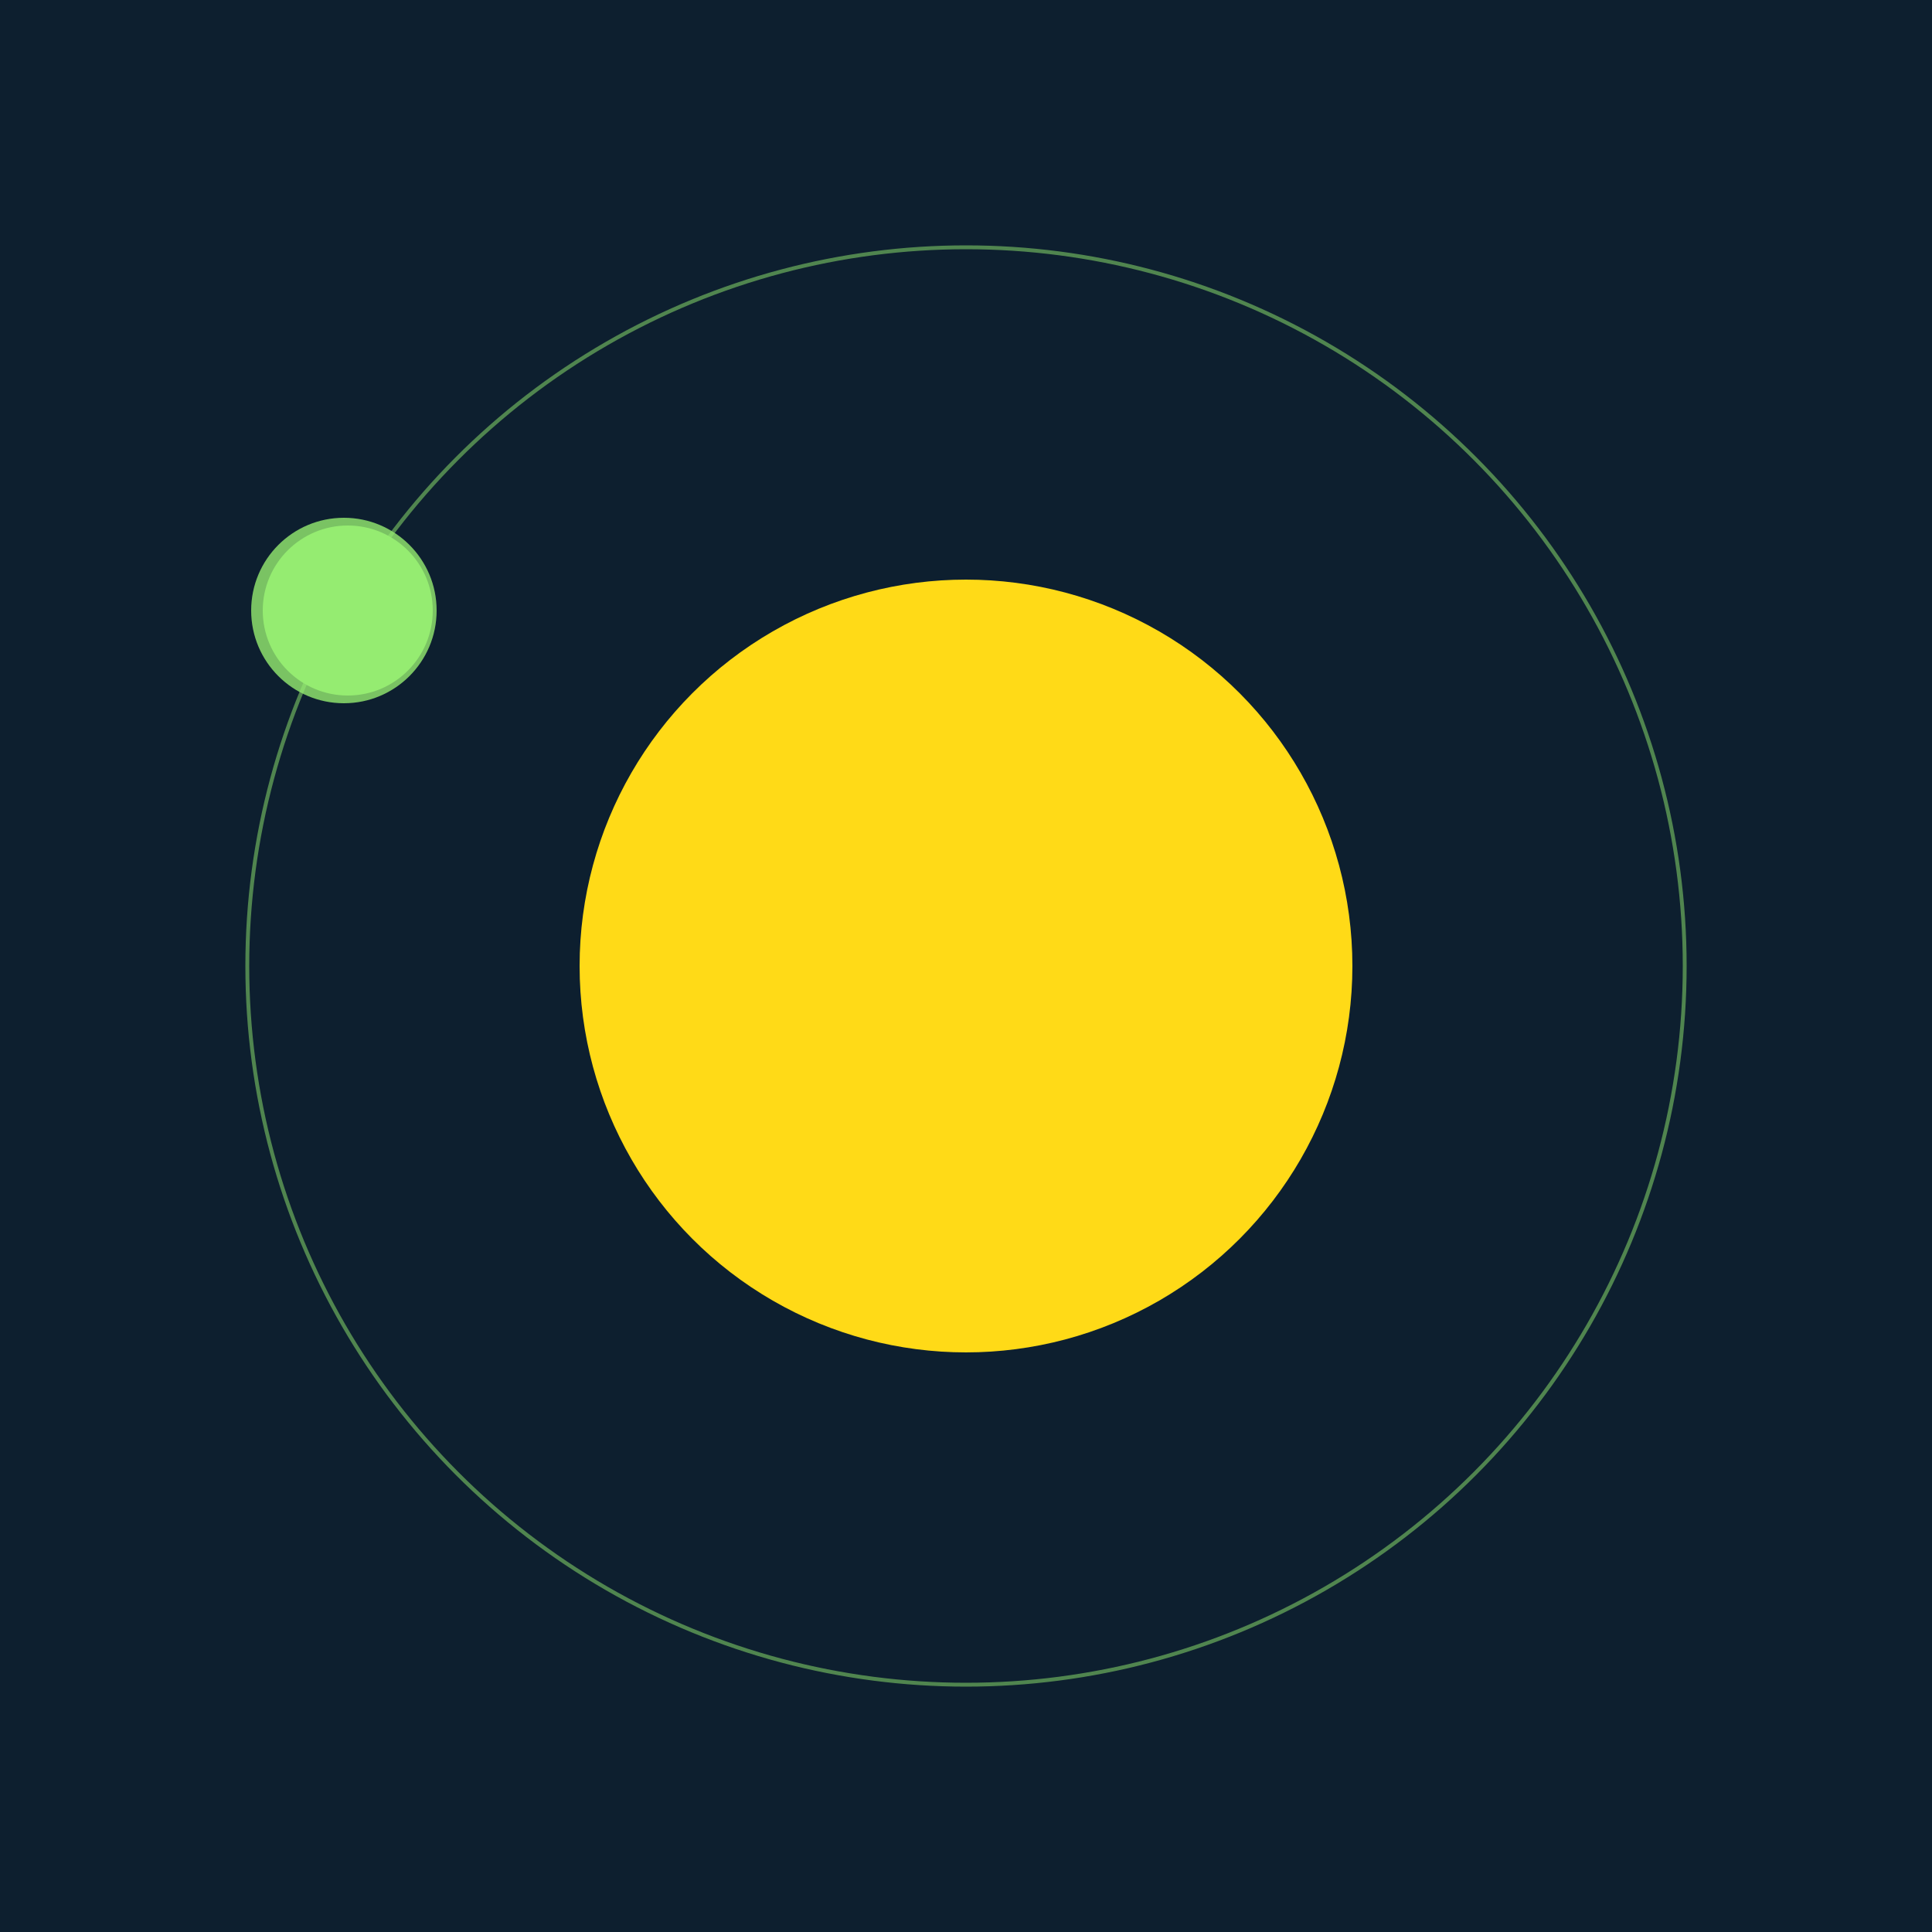 <svg width="500" height="500" viewBox="0 0 500 500" xmlns="http://www.w3.org/2000/svg"><rect width="500" height="500" fill="#0D1F2F"></rect><circle cx="250" cy="250" r="100" fill="#FFDA17"/><circle cx="250" cy="250" r="186" fill="none" stroke="rgba(149,236,113,0.5)"/><g><circle cx="90" cy="158" r="22" fill="rgb(149,236,113)"/><circle cx="89" cy="158" r="24" fill-opacity="0.8" fill="rgb(149,236,113)"/><animateTransform attributeName="transform" type="rotate" from="0 250 250" to="360 250 250" dur="12s" repeatCount="indefinite"></animateTransform></g></svg>